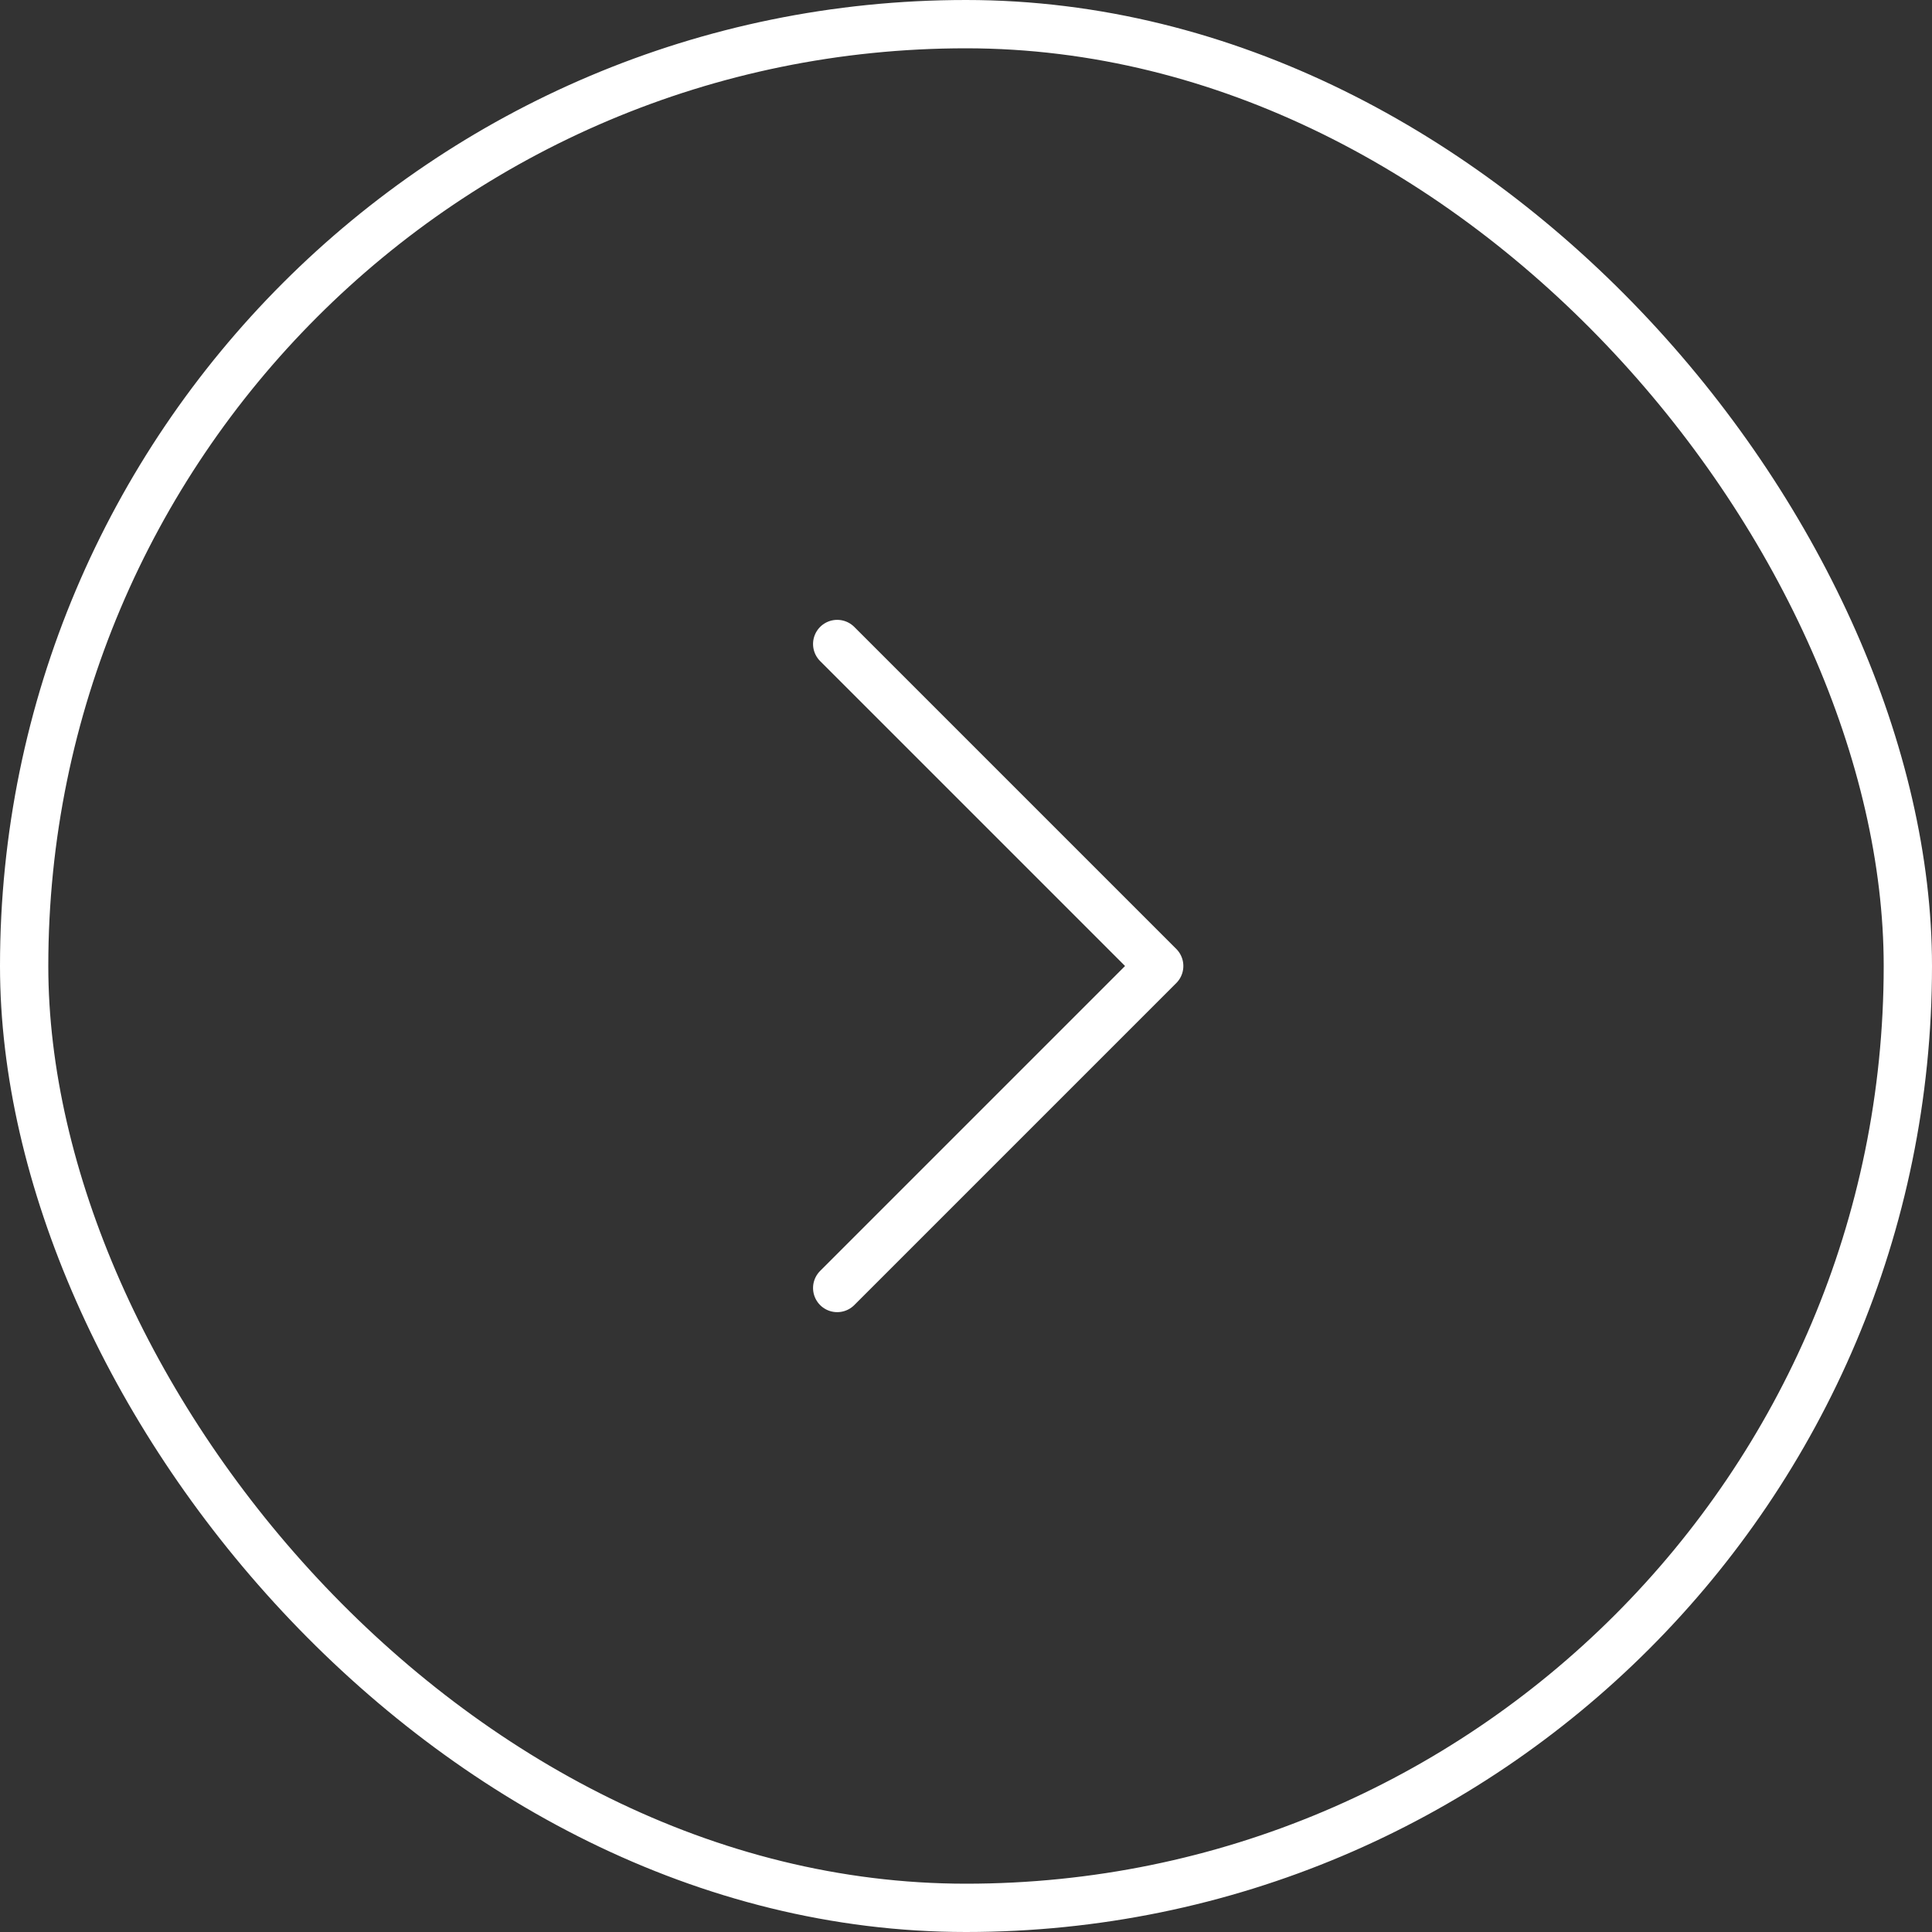 <?xml version="1.0" encoding="UTF-8"?> <svg xmlns="http://www.w3.org/2000/svg" width="60" height="60" viewBox="0 0 60 60" fill="none"><rect x="0" y="0" width="60" height="60" fill="#333333" stroke="none"/><rect x="0.75" y="0.75" width="58.5" height="58.5" rx="29.25" stroke="white" stroke-width="1.5"></rect><path d="M26 20L36 30L26 40" stroke="white" stroke-width="1.5" stroke-linecap="round" stroke-linejoin="round"></path></svg> 